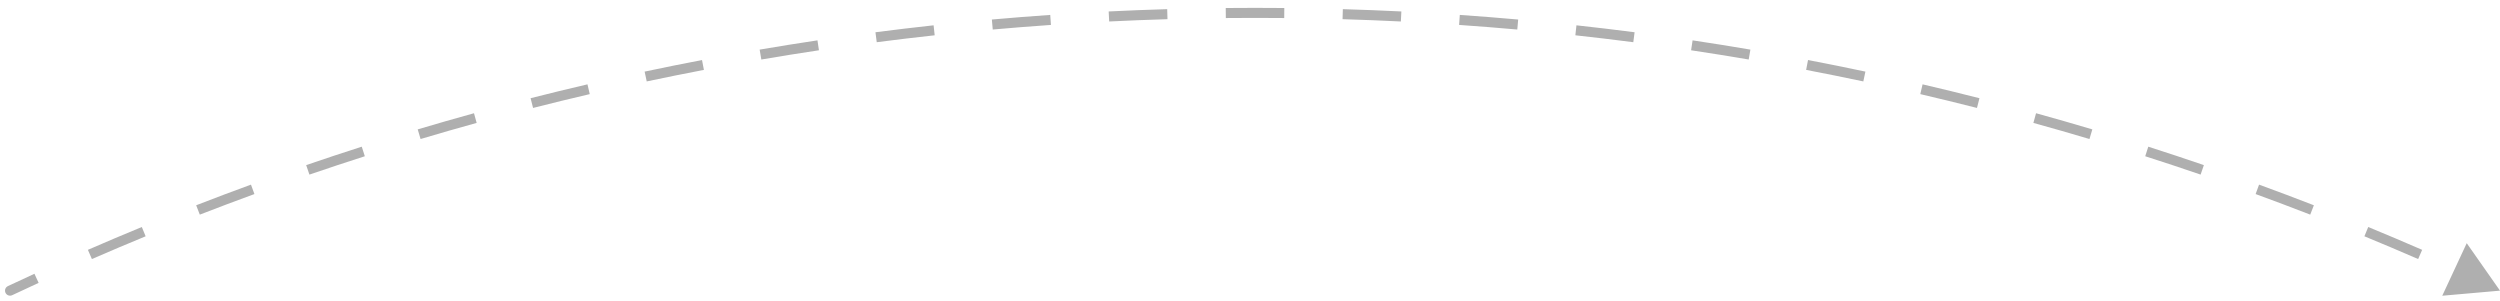 <svg width="249" height="30" viewBox="0 0 249 30" fill="none" xmlns="http://www.w3.org/2000/svg">
<path d="M0.787 28.496C0.537 28.614 0.43 28.912 0.548 29.162C0.666 29.412 0.964 29.519 1.213 29.401L0.787 28.496ZM249 28.949L245.686 24.221L243.249 29.455L249 28.949ZM1.213 29.401C2.089 28.988 2.967 28.579 3.847 28.174L3.43 27.266C2.546 27.672 1.665 28.082 0.787 28.496L1.213 29.401ZM9.153 25.801C10.928 25.029 12.712 24.273 14.505 23.535L14.124 22.61C12.325 23.351 10.535 24.109 8.754 24.884L9.153 25.801ZM19.901 21.377C21.706 20.677 23.518 19.994 25.34 19.328L24.997 18.389C23.169 19.057 21.35 19.742 19.539 20.445L19.901 21.377ZM30.819 17.39C32.65 16.763 34.489 16.153 36.336 15.562L36.031 14.61C34.178 15.203 32.332 15.815 30.495 16.444L30.819 17.39ZM41.889 13.846C43.743 13.293 45.605 12.758 47.475 12.242L47.209 11.278C45.333 11.796 43.464 12.333 41.604 12.887L41.889 13.846ZM53.093 10.751C54.968 10.274 56.85 9.815 58.739 9.374L58.512 8.4C56.616 8.842 54.727 9.303 52.846 9.782L53.093 10.751ZM64.413 8.11C66.305 7.709 68.204 7.326 70.109 6.961L69.921 5.979C68.009 6.345 66.104 6.729 64.205 7.132L64.413 8.11ZM75.829 5.927C77.735 5.602 79.648 5.296 81.567 5.008L81.419 4.019C79.493 4.308 77.574 4.615 75.661 4.941L75.829 5.927ZM87.323 4.204C89.241 3.955 91.165 3.726 93.094 3.515L92.986 2.521C91.05 2.732 89.12 2.963 87.195 3.212L87.323 4.204ZM98.878 2.941C100.804 2.77 102.736 2.617 104.673 2.483L104.604 1.485C102.66 1.62 100.722 1.773 98.789 1.945L98.878 2.941ZM110.474 2.14C112.405 2.045 114.341 1.968 116.282 1.911L116.253 0.912C114.305 0.969 112.362 1.046 110.424 1.141L110.474 2.14ZM122.093 1.797C123.061 1.788 124.03 1.783 125 1.783V0.783C124.026 0.783 123.054 0.788 122.083 0.797L122.093 1.797ZM125 1.783C125.97 1.783 126.939 1.788 127.908 1.797L127.917 0.797C126.946 0.788 125.974 0.783 125 0.783V1.783ZM133.718 1.911C135.659 1.968 137.595 2.045 139.526 2.14L139.576 1.141C137.638 1.046 135.695 0.969 133.747 0.912L133.718 1.911ZM145.327 2.483C147.264 2.617 149.196 2.77 151.122 2.941L151.211 1.945C149.278 1.773 147.34 1.62 145.396 1.485L145.327 2.483ZM156.906 3.515C158.835 3.726 160.759 3.955 162.677 4.204L162.805 3.212C160.881 2.963 158.95 2.732 157.014 2.521L156.906 3.515ZM168.433 5.008C170.352 5.296 172.265 5.602 174.171 5.927L174.339 4.941C172.426 4.615 170.507 4.308 168.581 4.019L168.433 5.008ZM179.891 6.961C181.796 7.326 183.695 7.709 185.587 8.11L185.795 7.132C183.896 6.729 181.991 6.345 180.079 5.979L179.891 6.961ZM191.261 9.374C193.15 9.815 195.032 10.274 196.907 10.751L197.154 9.782C195.272 9.303 193.384 8.842 191.488 8.4L191.261 9.374ZM202.525 12.242C204.395 12.758 206.257 13.293 208.111 13.846L208.396 12.887C206.536 12.333 204.667 11.796 202.791 11.278L202.525 12.242ZM213.664 15.562C215.511 16.153 217.35 16.763 219.181 17.39L219.505 16.444C217.668 15.815 215.822 15.203 213.969 14.61L213.664 15.562ZM224.66 19.328C226.481 19.994 228.294 20.677 230.099 21.377L230.461 20.445C228.65 19.742 226.831 19.057 225.003 18.389L224.66 19.328ZM235.495 23.535C237.288 24.273 239.072 25.029 240.847 25.801L241.246 24.884C239.465 24.109 237.675 23.351 235.876 22.61L235.495 23.535ZM0.787 28.496C0.537 28.614 0.43 28.912 0.548 29.162C0.666 29.412 0.964 29.519 1.213 29.401L0.787 28.496ZM249 28.949L245.686 24.221L243.249 29.455L249 28.949ZM1.213 29.401C2.089 28.988 2.967 28.579 3.847 28.174L3.43 27.266C2.546 27.672 1.665 28.082 0.787 28.496L1.213 29.401ZM9.153 25.801C10.928 25.029 12.712 24.273 14.505 23.535L14.124 22.61C12.325 23.351 10.535 24.109 8.754 24.884L9.153 25.801ZM19.901 21.377C21.706 20.677 23.518 19.994 25.34 19.328L24.997 18.389C23.169 19.057 21.35 19.742 19.539 20.445L19.901 21.377ZM30.819 17.39C32.65 16.763 34.489 16.153 36.336 15.562L36.031 14.61C34.178 15.203 32.332 15.815 30.495 16.444L30.819 17.39ZM41.889 13.846C43.743 13.293 45.605 12.758 47.475 12.242L47.209 11.278C45.333 11.796 43.464 12.333 41.604 12.887L41.889 13.846ZM53.093 10.751C54.968 10.274 56.85 9.815 58.739 9.374L58.512 8.4C56.616 8.842 54.727 9.303 52.846 9.782L53.093 10.751ZM64.413 8.11C66.305 7.709 68.204 7.326 70.109 6.961L69.921 5.979C68.009 6.345 66.104 6.729 64.205 7.132L64.413 8.11ZM75.829 5.927C77.735 5.602 79.648 5.296 81.567 5.008L81.419 4.019C79.493 4.308 77.574 4.615 75.661 4.941L75.829 5.927ZM87.323 4.204C89.241 3.955 91.165 3.726 93.094 3.515L92.986 2.521C91.05 2.732 89.12 2.963 87.195 3.212L87.323 4.204ZM98.878 2.941C100.804 2.77 102.736 2.617 104.673 2.483L104.604 1.485C102.66 1.62 100.722 1.773 98.789 1.945L98.878 2.941ZM110.474 2.14C112.405 2.045 114.341 1.968 116.282 1.911L116.253 0.912C114.305 0.969 112.362 1.046 110.424 1.141L110.474 2.14ZM122.093 1.797C123.061 1.788 124.03 1.783 125 1.783V0.783C124.026 0.783 123.054 0.788 122.083 0.797L122.093 1.797ZM125 1.783C125.97 1.783 126.939 1.788 127.908 1.797L127.917 0.797C126.946 0.788 125.974 0.783 125 0.783V1.783ZM133.718 1.911C135.659 1.968 137.595 2.045 139.526 2.14L139.576 1.141C137.638 1.046 135.695 0.969 133.747 0.912L133.718 1.911ZM145.327 2.483C147.264 2.617 149.196 2.77 151.122 2.941L151.211 1.945C149.278 1.773 147.34 1.62 145.396 1.485L145.327 2.483ZM156.906 3.515C158.835 3.726 160.759 3.955 162.677 4.204L162.805 3.212C160.881 2.963 158.95 2.732 157.014 2.521L156.906 3.515ZM168.433 5.008C170.352 5.296 172.265 5.602 174.171 5.927L174.339 4.941C172.426 4.615 170.507 4.308 168.581 4.019L168.433 5.008ZM179.891 6.961C181.796 7.326 183.695 7.709 185.587 8.11L185.795 7.132C183.896 6.729 181.991 6.345 180.079 5.979L179.891 6.961ZM191.261 9.374C193.15 9.815 195.032 10.274 196.907 10.751L197.154 9.782C195.272 9.303 193.384 8.842 191.488 8.4L191.261 9.374ZM202.525 12.242C204.395 12.758 206.257 13.293 208.111 13.846L208.396 12.887C206.536 12.333 204.667 11.796 202.791 11.278L202.525 12.242ZM213.664 15.562C215.511 16.153 217.35 16.763 219.181 17.39L219.505 16.444C217.668 15.815 215.822 15.203 213.969 14.61L213.664 15.562ZM224.66 19.328C226.481 19.994 228.294 20.677 230.099 21.377L230.461 20.445C228.65 19.742 226.831 19.057 225.003 18.389L224.66 19.328ZM235.495 23.535C237.288 24.273 239.072 25.029 240.847 25.801L241.246 24.884C239.465 24.109 237.675 23.351 235.876 22.61L235.495 23.535Z" fill="#AFAFAF"/>
</svg>
